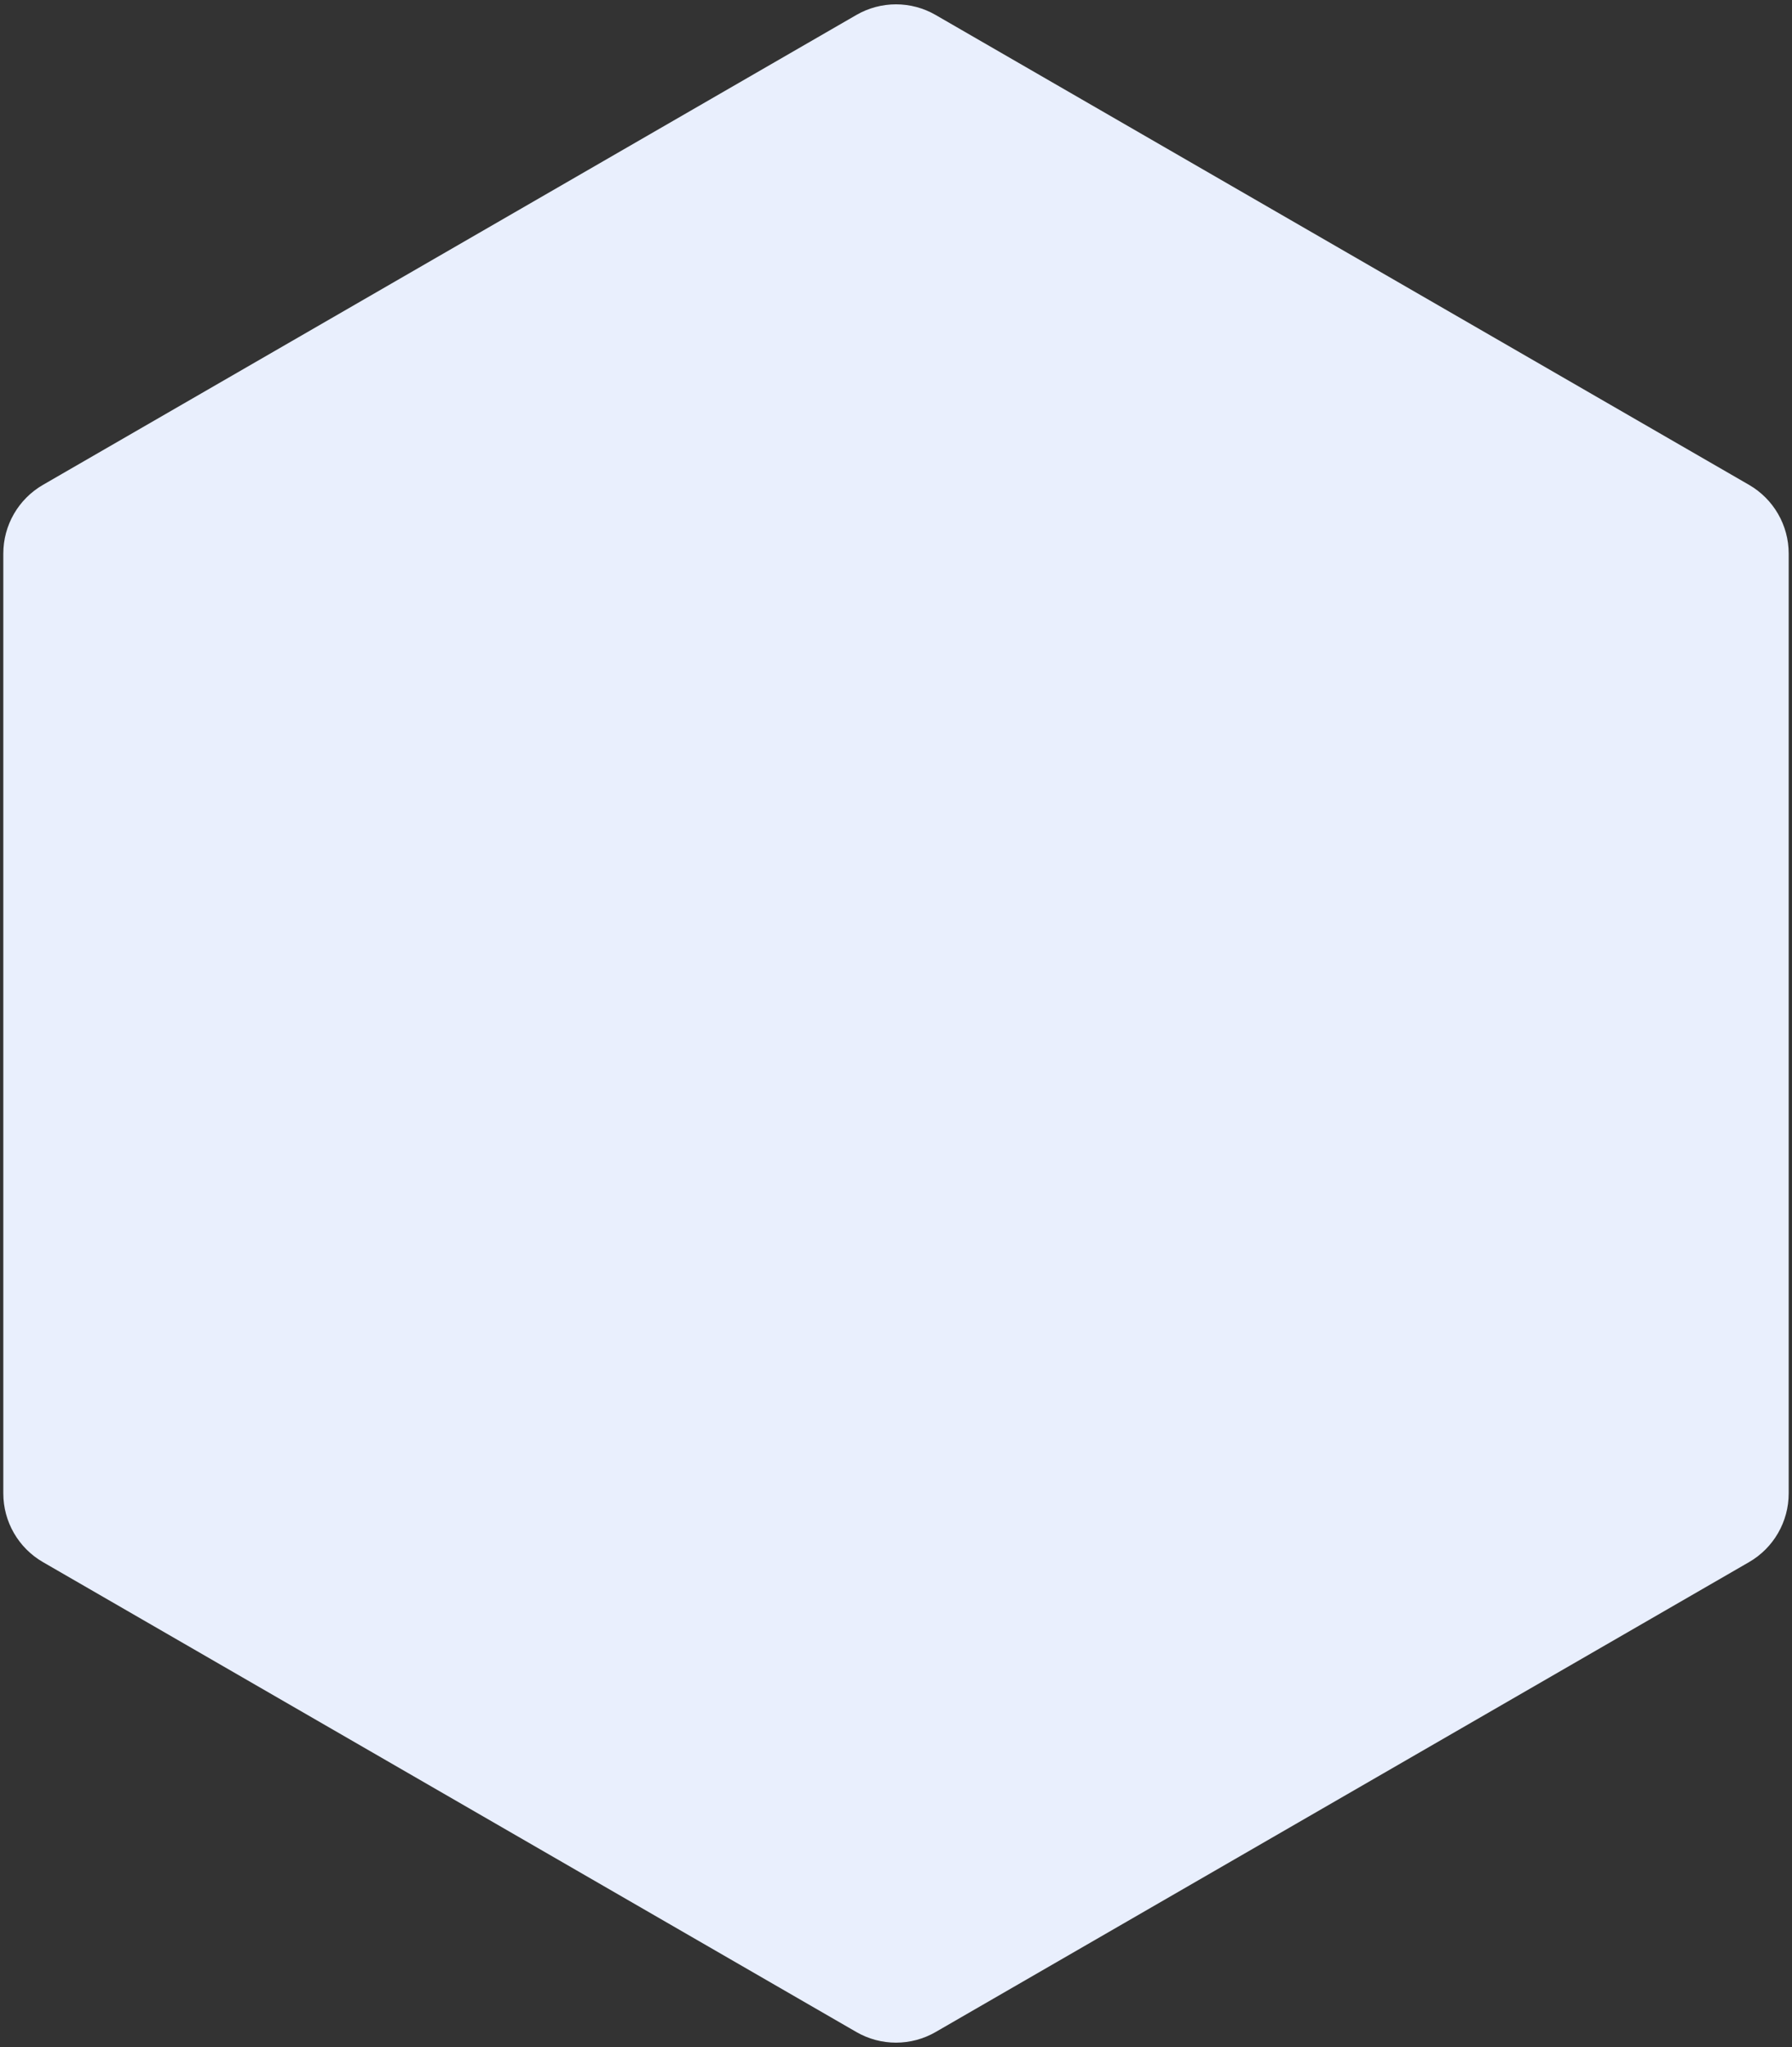 <?xml version="1.0" encoding="UTF-8"?>
<svg width="226px" height="258px" viewBox="0 0 226 258" version="1.1" xmlns="http://www.w3.org/2000/svg" xmlns:xlink="http://www.w3.org/1999/xlink">
    <rect x="0" y="0" width="226" height="258" fill="#333333" stroke="none"/>
    <!-- Generator: Sketch 48.2 (47327) - http://www.bohemiancoding.com/sketch -->
    <title>polygon-fill</title>
    <desc>Created with Sketch.</desc>
    <defs></defs>
    <g id="Page-1" stroke="none" stroke-width="1" fill="none" fill-rule="evenodd">
        <g id="polygon-fill" transform="translate(-17, -1)" fill="#E9EFFD">
            <path d="M135,2.887 L237.583,62.113 C240.677,63.9 242.583,67.201 242.583,70.774 L242.583,189.226 C242.583,192.799 240.677,196.1 237.583,197.887 L135,257.113 C131.906,258.9 128.094,258.9 125,257.113 L22.417,197.887 C19.323,196.1 17.417,192.799 17.417,189.226 L17.417,70.774 C17.417,67.201 19.323,63.9 22.417,62.113 L125,2.887 C128.094,1.1 131.906,1.1 135,2.887 Z" id="Polygon-3"></path>
        </g>
    </g>
</svg>
